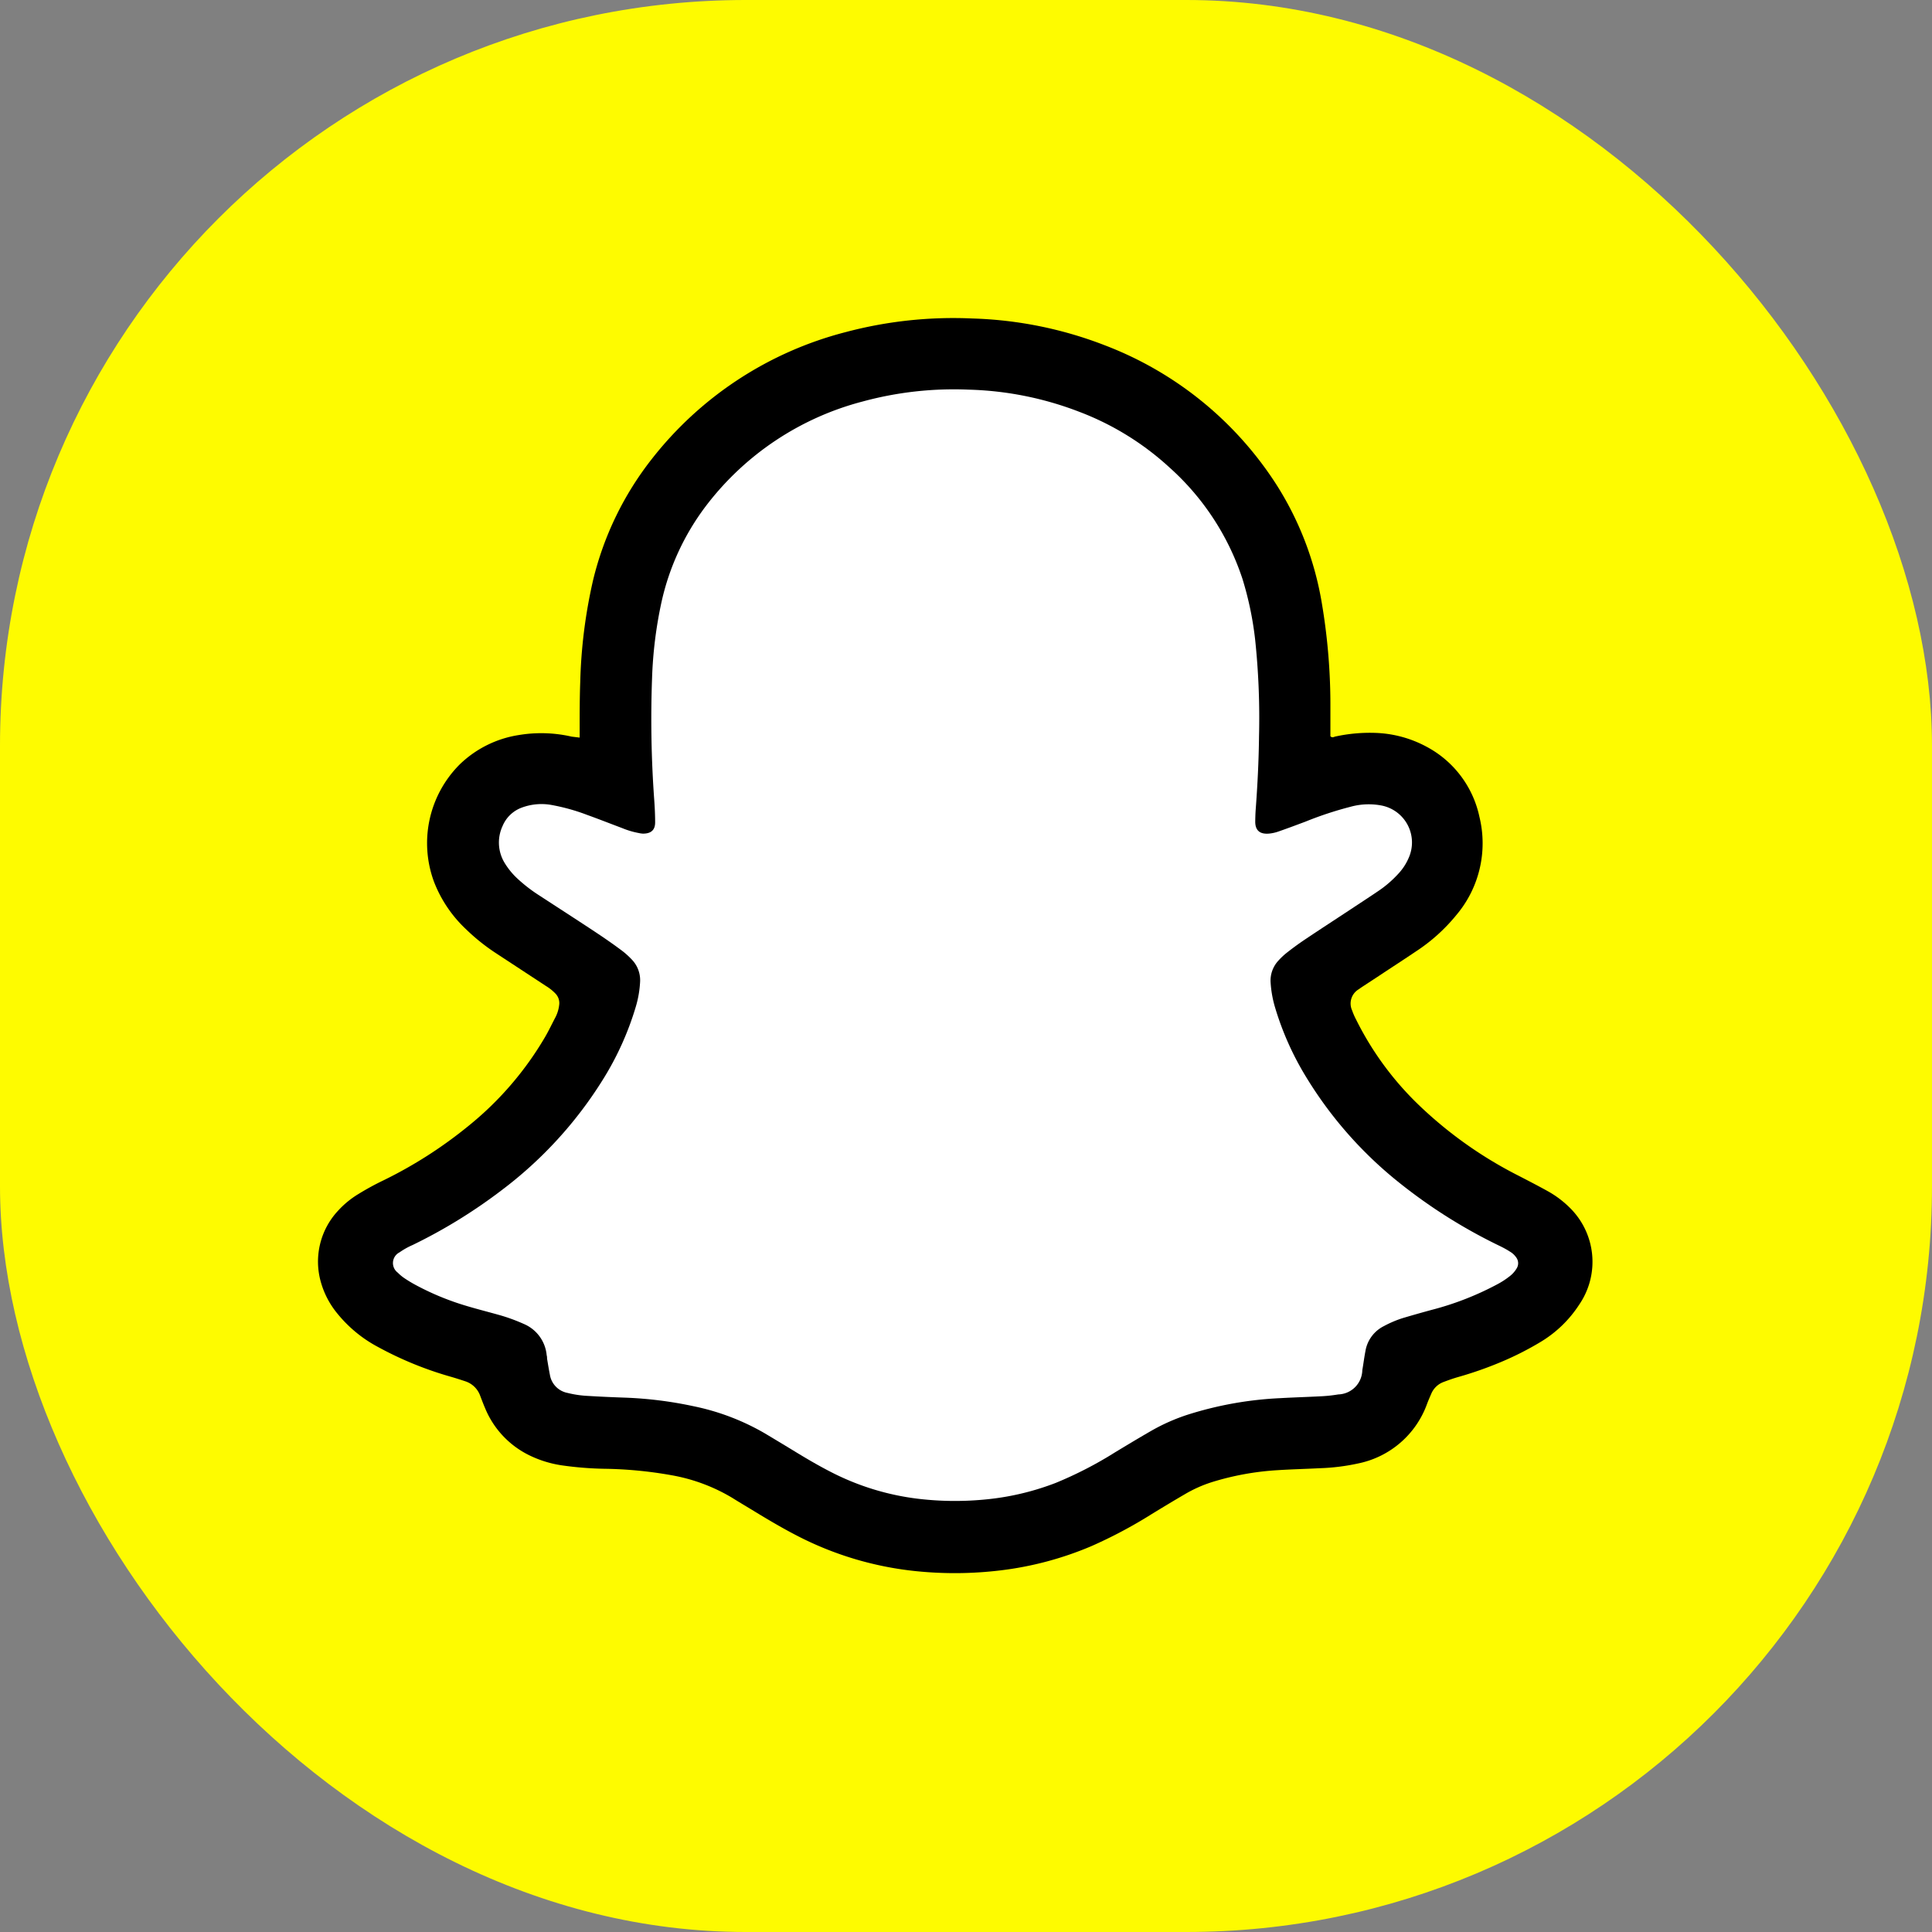 <svg xmlns="http://www.w3.org/2000/svg" width="36.27" height="36.27" viewBox="0 0 36.27 36.27">
  <rect x="0" y="0" width="36.27" height="36.27" fill="#808080" stroke="none"/>
  <g id="Group_7430" data-name="Group 7430" transform="translate(2893.588 5496.999)">
    <rect id="Rectangle_2684" data-name="Rectangle 2684" width="36.27" height="36.27" rx="14" transform="translate(-2893.588 -5496.999)" fill="#fefb00"/>
    <g id="Group_7344" data-name="Group 7344" transform="translate(-2887.614 -5491.026)">
      <g id="Group_6550" data-name="Group 6550">
        <path id="Path_16517" data-name="Path 16517" d="M556.584,628.747c0-.062,0-.108,0-.154,0-.3,0-.593.011-.889a9.582,9.582,0,0,1,.242-1.916,5.929,5.929,0,0,1,1.1-2.269,6.757,6.757,0,0,1,3.64-2.384,7.868,7.868,0,0,1,2.379-.256,7.476,7.476,0,0,1,2.494.506,6.641,6.641,0,0,1,3.223,2.626,5.965,5.965,0,0,1,.842,2.2,11.491,11.491,0,0,1,.163,1.988c0,.176,0,.353,0,.522.036.037.065.012.093.006a3.038,3.038,0,0,1,.759-.068,2.174,2.174,0,0,1,.954.26,1.947,1.947,0,0,1,.992,1.317,2.086,2.086,0,0,1-.435,1.844,3.309,3.309,0,0,1-.751.677c-.232.157-.469.309-.7.463l-.287.188c-.03.02-.061.04-.09.062a.311.311,0,0,0-.127.4,1.244,1.244,0,0,0,.075.172,5.8,5.8,0,0,0,1.221,1.645,7.767,7.767,0,0,0,1.832,1.287c.18.093.36.186.537.284a1.882,1.882,0,0,1,.423.317,1.422,1.422,0,0,1,.175,1.817,2.231,2.231,0,0,1-.724.7,5.765,5.765,0,0,1-.736.374,7.024,7.024,0,0,1-.808.284c-.095.027-.188.06-.28.095a.4.4,0,0,0-.23.222c-.027.062-.054.124-.078.187a1.744,1.744,0,0,1-1.3,1.121,3.935,3.935,0,0,1-.711.088c-.265.014-.53.02-.795.037a5.194,5.194,0,0,0-1.239.226,2.472,2.472,0,0,0-.5.224c-.211.123-.42.249-.629.377a8.777,8.777,0,0,1-1.13.6,6.253,6.253,0,0,1-1.711.455,7.148,7.148,0,0,1-1.557.016,6.231,6.231,0,0,1-2.258-.669c-.291-.15-.572-.318-.852-.489-.12-.073-.241-.144-.36-.219a3.343,3.343,0,0,0-1.147-.427,7.723,7.723,0,0,0-1.241-.12,6.392,6.392,0,0,1-.824-.066,2.086,2.086,0,0,1-.593-.184,1.706,1.706,0,0,1-.837-.888c-.033-.076-.062-.154-.092-.232a.442.442,0,0,0-.281-.273c-.084-.028-.168-.055-.253-.08a6.625,6.625,0,0,1-1.383-.563,2.473,2.473,0,0,1-.756-.618,1.617,1.617,0,0,1-.323-.618,1.4,1.4,0,0,1,.326-1.321,1.718,1.718,0,0,1,.385-.316,5.041,5.041,0,0,1,.465-.254,8.235,8.235,0,0,0,1.6-1.024,6.11,6.11,0,0,0,1.446-1.683c.067-.117.125-.24.188-.359a.673.673,0,0,0,.068-.223.257.257,0,0,0-.066-.216.867.867,0,0,0-.182-.146l-.939-.616a3.75,3.75,0,0,1-.56-.448,2.415,2.415,0,0,1-.6-.886,2.089,2.089,0,0,1,.478-2.207,2.045,2.045,0,0,1,1.113-.554,2.553,2.553,0,0,1,.991.03Z" transform="translate(-551.676 -620.873)"/>
        <path id="Path_16518" data-name="Path 16518" d="M573.617,632.824c-.005.458-.028.915-.062,1.372-.006.078-.008.156-.009.234,0,.17.094.239.263.223a.752.752,0,0,0,.182-.042c.167-.058.332-.12.5-.183a6.648,6.648,0,0,1,.843-.278,1.281,1.281,0,0,1,.587-.023.707.707,0,0,1,.508.977,1.024,1.024,0,0,1-.194.3,2.083,2.083,0,0,1-.39.335c-.168.114-.338.224-.507.336-.282.186-.565.37-.846.558q-.175.117-.341.247a1.3,1.3,0,0,0-.171.159.549.549,0,0,0-.145.416,2.086,2.086,0,0,0,.078.445,5.515,5.515,0,0,0,.587,1.321,7.56,7.56,0,0,0,1.743,1.981,9.9,9.9,0,0,0,1.908,1.2c.06.03.12.062.178.1a.363.363,0,0,1,.114.105.182.182,0,0,1,.013.205.516.516,0,0,1-.133.151,1.542,1.542,0,0,1-.249.16,5.55,5.55,0,0,1-1.217.472c-.181.049-.36.1-.539.153a2.053,2.053,0,0,0-.358.152.641.641,0,0,0-.346.473c-.023.117-.037.236-.058.354a.465.465,0,0,1-.451.455,2.7,2.7,0,0,1-.31.034c-.26.014-.52.021-.78.036a6.76,6.76,0,0,0-1.73.308,3.64,3.64,0,0,0-.682.3c-.23.132-.457.269-.684.406a7.282,7.282,0,0,1-1.121.578,4.971,4.971,0,0,1-1.362.314,5.854,5.854,0,0,1-1.184-.013,4.833,4.833,0,0,1-1.676-.509c-.246-.126-.482-.266-.717-.41q-.26-.158-.521-.314a4.426,4.426,0,0,0-1.334-.508,7.418,7.418,0,0,0-1.3-.162c-.229-.008-.458-.018-.686-.032a1.96,1.96,0,0,1-.385-.057.413.413,0,0,1-.328-.337c-.02-.1-.036-.2-.054-.307,0-.02,0-.041-.007-.062a.707.707,0,0,0-.429-.588,3.342,3.342,0,0,0-.483-.174c-.285-.08-.573-.149-.852-.249a5.009,5.009,0,0,1-.711-.317c-.068-.037-.135-.078-.2-.122a.77.77,0,0,1-.119-.1.225.225,0,0,1,.031-.382,1.38,1.38,0,0,1,.244-.137,9.852,9.852,0,0,0,1.683-1.037,7.667,7.667,0,0,0,1.886-2.061,5.581,5.581,0,0,0,.622-1.373,1.985,1.985,0,0,0,.082-.475.558.558,0,0,0-.154-.412,1.472,1.472,0,0,0-.21-.186c-.217-.162-.442-.311-.668-.459-.287-.188-.575-.374-.863-.562a2.861,2.861,0,0,1-.407-.314,1.375,1.375,0,0,1-.237-.288.736.736,0,0,1-.043-.7.623.623,0,0,1,.362-.346,1.061,1.061,0,0,1,.568-.047,3.75,3.75,0,0,1,.659.185c.22.079.437.165.656.247a1.551,1.551,0,0,0,.313.093.447.447,0,0,0,.077.011c.126,0,.23-.045.229-.213,0-.141-.007-.281-.017-.421a21,21,0,0,1-.041-2.277,7.947,7.947,0,0,1,.178-1.438,4.649,4.649,0,0,1,.832-1.8,5.411,5.411,0,0,1,2.942-1.963,6.524,6.524,0,0,1,1.992-.223,6.211,6.211,0,0,1,2.069.413,5.259,5.259,0,0,1,1.7,1.047,4.837,4.837,0,0,1,1.37,2.089,6.21,6.21,0,0,1,.239,1.142A13.987,13.987,0,0,1,573.617,632.824Z" transform="translate(-555.955 -624.977)" fill="#fff"/>
      </g>
    </g>
  </g>
</svg>
